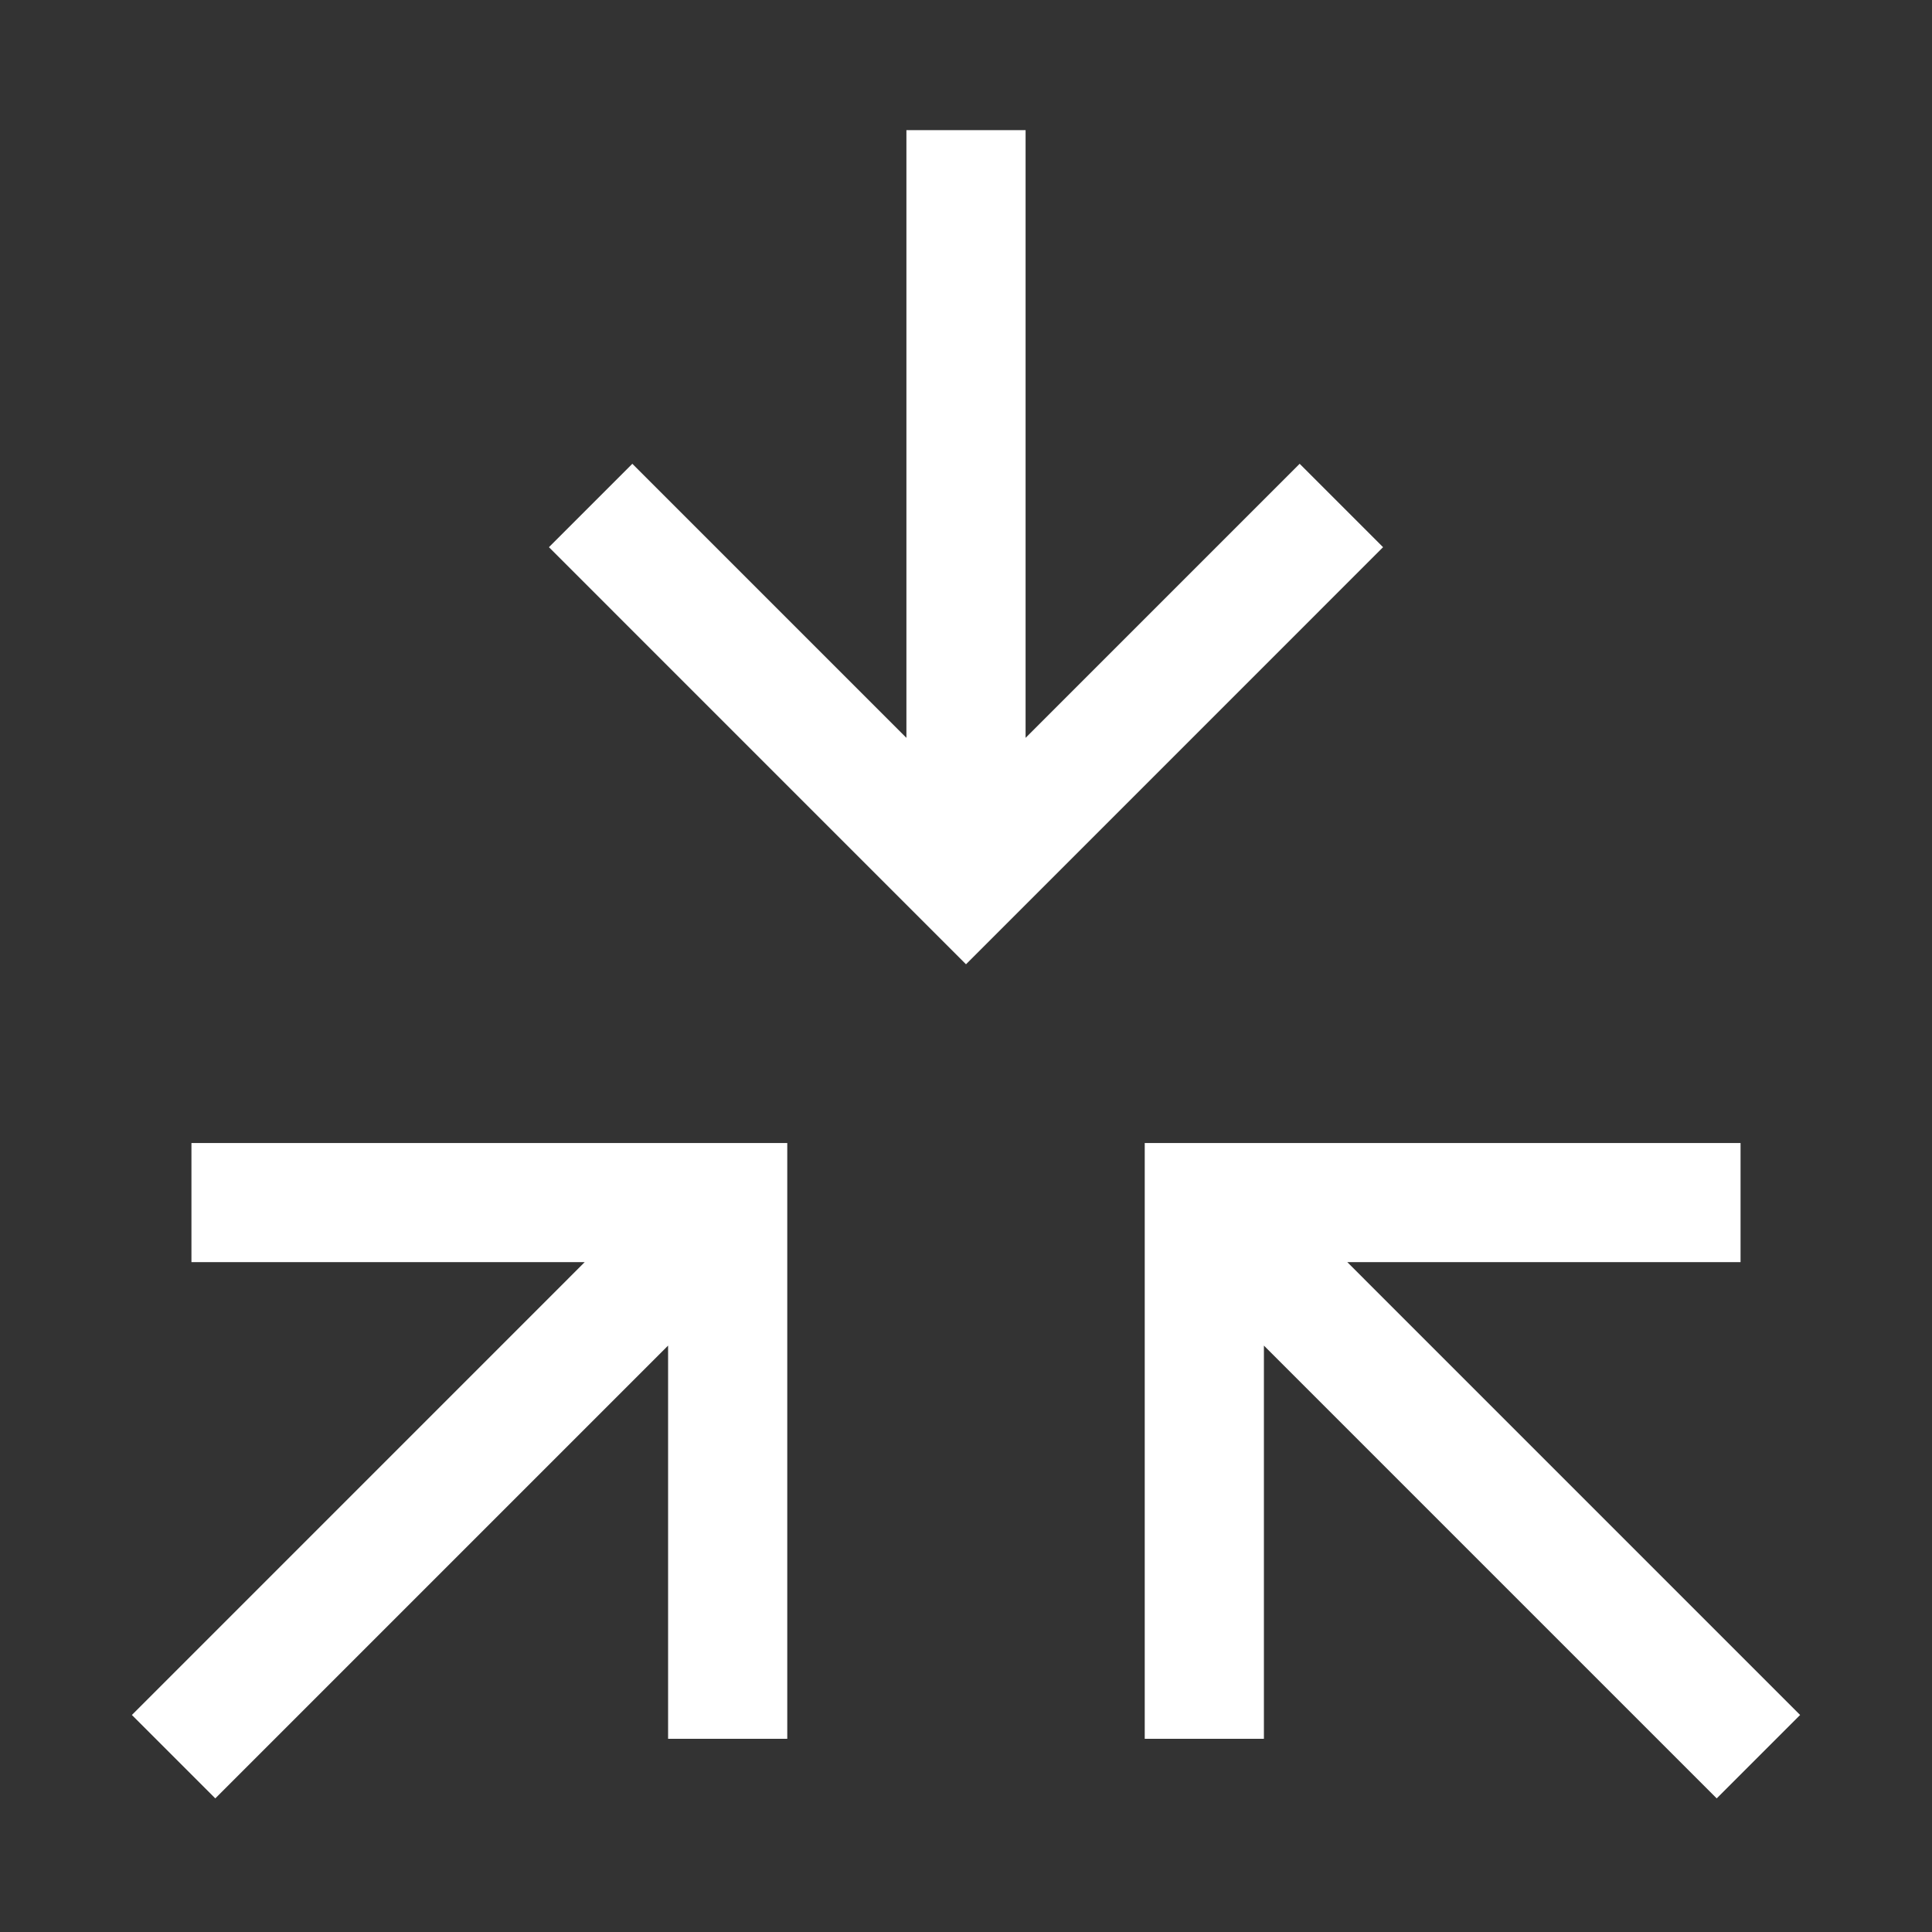<svg width="76" height="76" viewBox="0 0 76 76" fill="none" xmlns="http://www.w3.org/2000/svg">
<rect x="0" y="0" width="76" height="76" fill="#333333" stroke="none"/>
<path d="M67.531 70.744L70.812 67.463L53 49.65H68.469V44.963H45.031V68.4H49.719V52.932L67.531 70.744ZM5.188 67.463L8.469 70.744L26.281 52.932V68.4H30.969V44.963H7.531V49.65H23L5.188 67.463ZM40.344 5.119H35.656V29.025L24.875 18.244L21.594 21.525L38 37.932L54.406 21.525L51.125 18.244L40.344 29.025V5.119Z" fill="white"/>
</svg>
